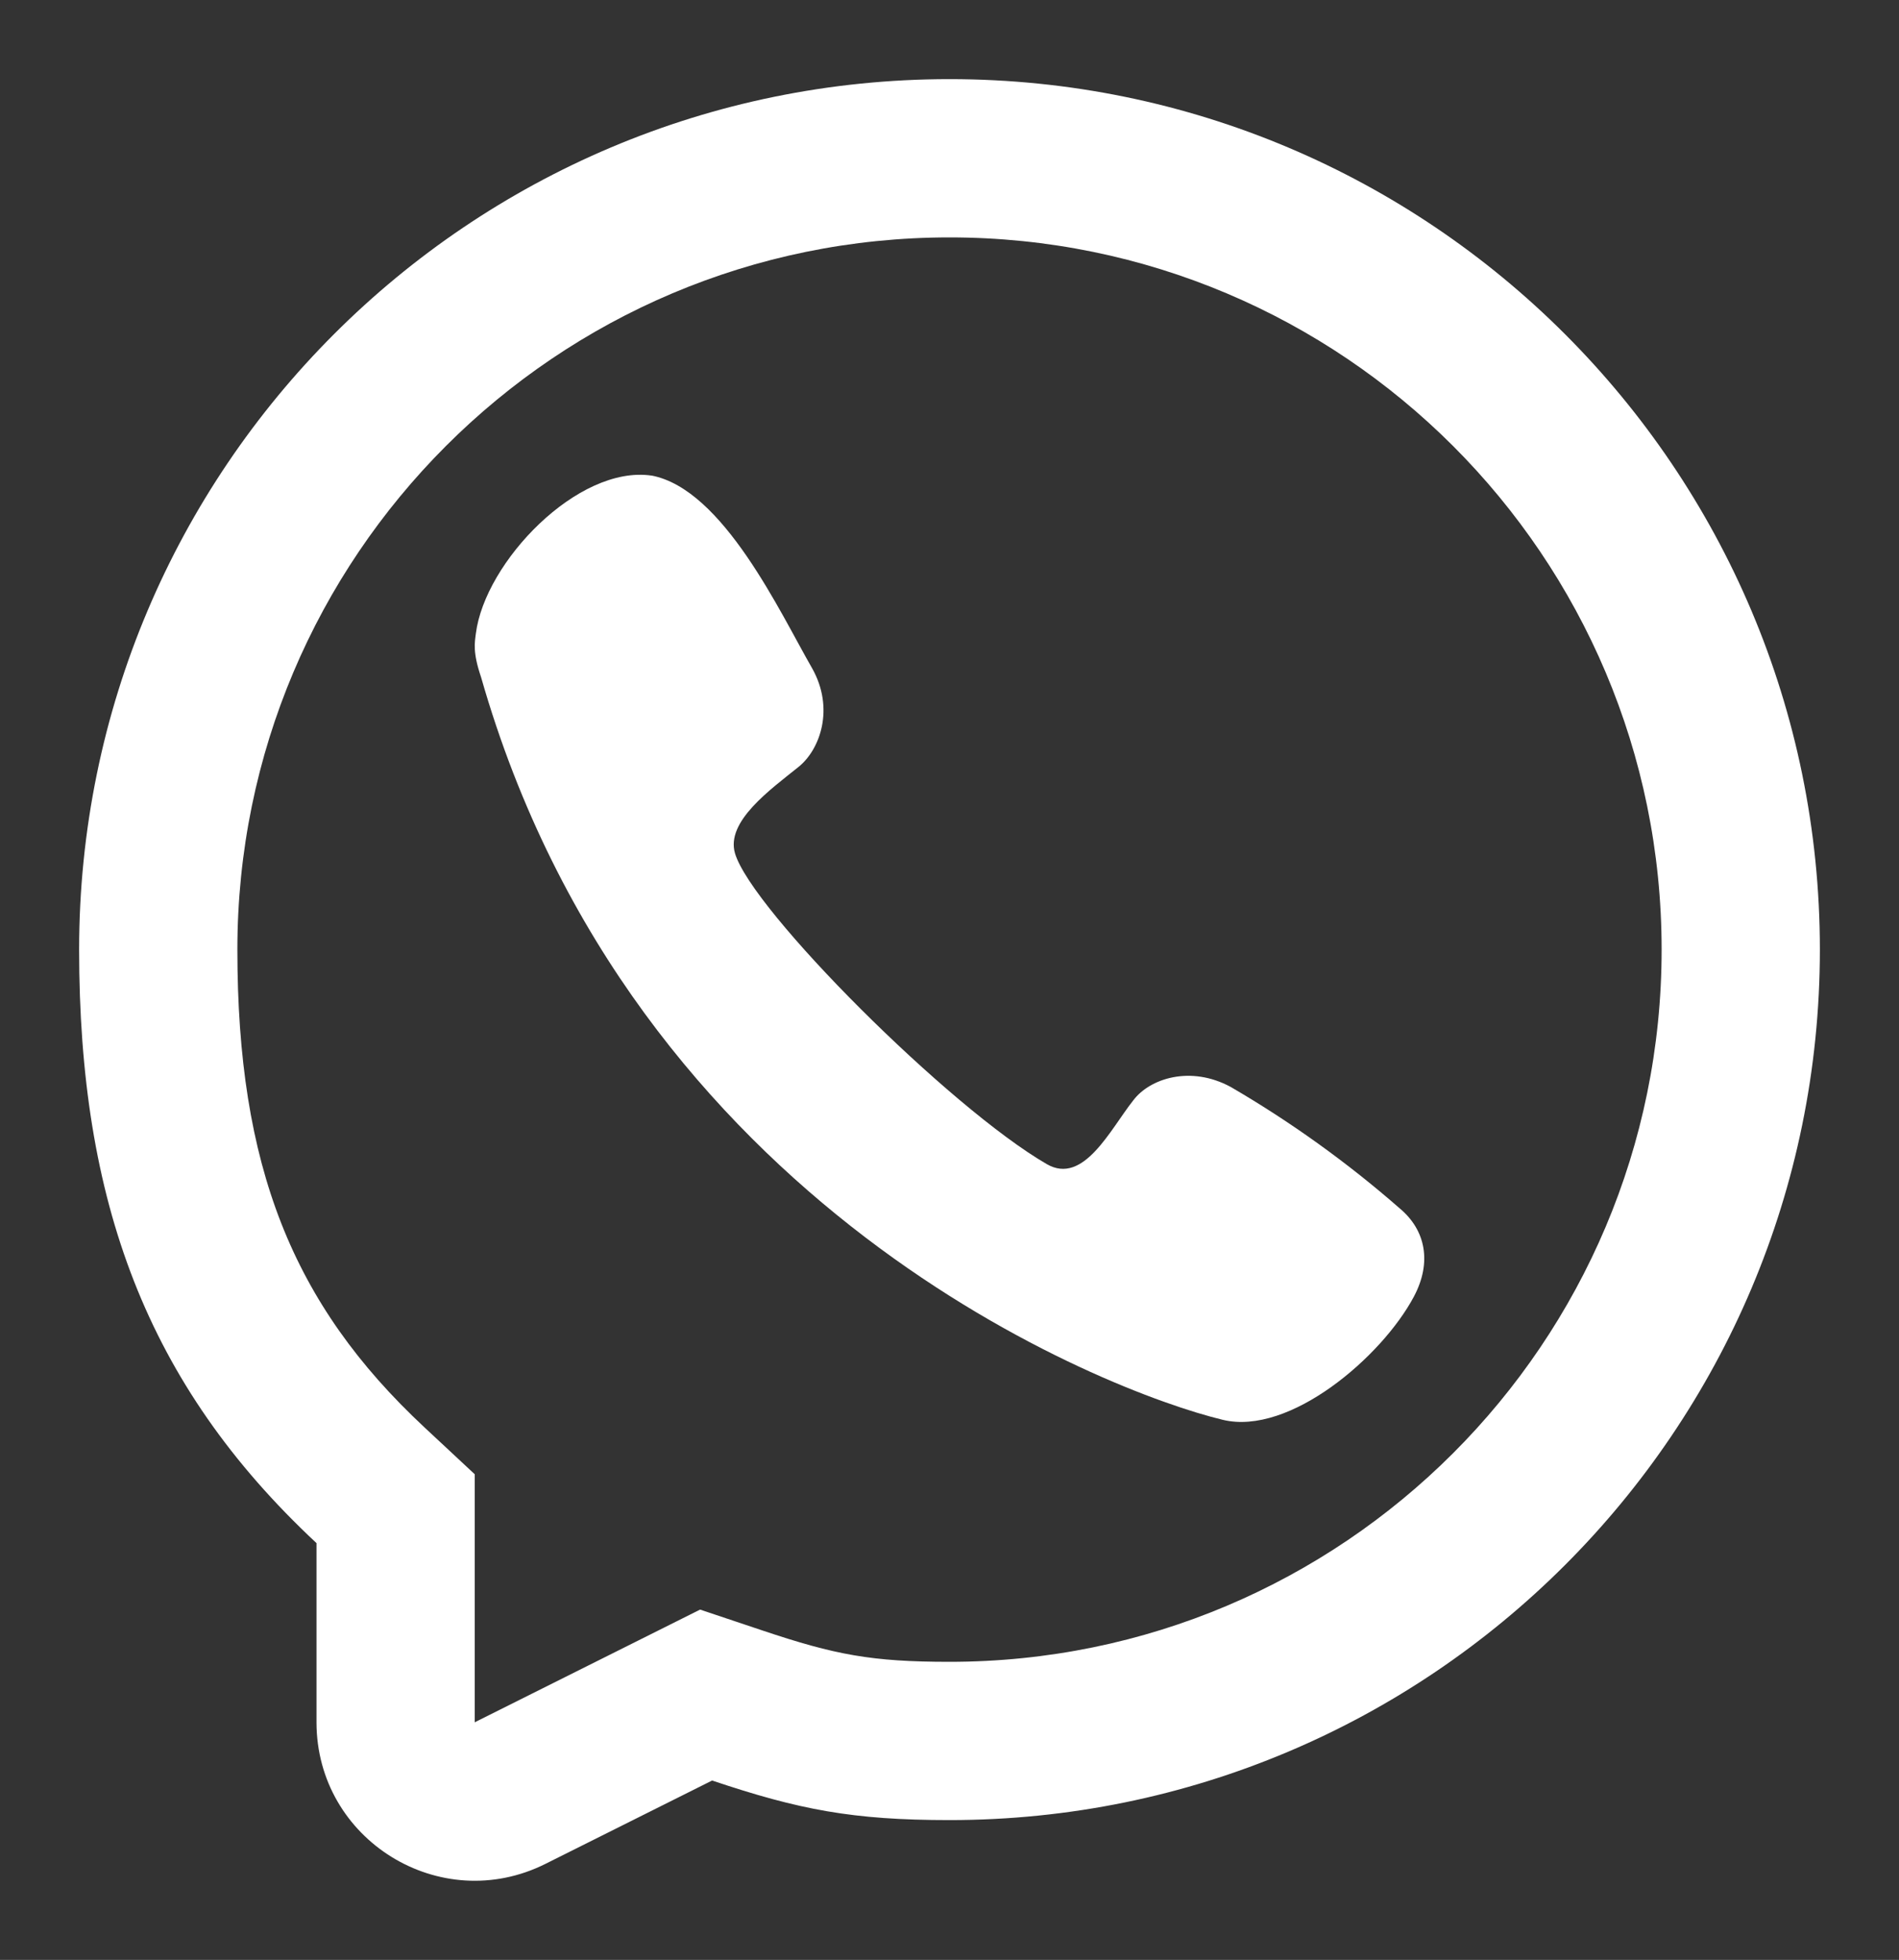 <?xml version="1.0" encoding="UTF-8"?> <svg xmlns="http://www.w3.org/2000/svg" viewBox="6088 5205 24 24.767"><rect x="6088" y="5205" width="24" height="24.767" fill="#333333" stroke="none"/> <path fill="#ffffff" fill-opacity="1" stroke="" stroke-opacity="1" stroke-width="1" id="tSvgf6b15d20c8" d="M 6094.014 5213.006 C 6094.128 5212.102 6095.303 5210.874 6096.235 5211.01 C 6096.233 5211.009 6096.233 5211.009 6096.233 5211.009 C 6097.141 5211.181 6097.859 5212.743 6098.264 5213.445 C 6098.55 5213.954 6098.364 5214.47 6098.096 5214.688 C 6097.735 5214.979 6097.171 5215.38 6097.289 5215.783 C 6097.5 5216.5 6100 5219 6101.23 5219.711 C 6101.695 5219.98 6102.033 5219.27 6102.321 5218.907 C 6102.53 5218.627 6103.047 5218.46 6103.555 5218.736 C 6104.314 5219.178 6105.029 5219.692 6105.69 5220.27 C 6106.02 5220.546 6106.098 5220.954 6105.869 5221.385 C 6105.466 5222.144 6104.3 5223.146 6103.454 5222.942 C 6101.976 5222.587 6096 5220.27 6094.08 5213.558 C 6093.972 5213.24 6094 5213.12 6094.014 5213.006Z"></path> <path fill="#ffffff" fill-opacity="1" stroke="" stroke-opacity="1" stroke-width="1" id="tSvga7295b4134" d="M 6100 5228 C 6098.776 5228 6098.099 5227.869 6097 5227.5 C 6094.894 5228.553 6094.894 5228.553 6094.894 5228.553 C 6093.565 5229.218 6092 5228.251 6092 5226.764 C 6092 5224.5 6092 5224.5 6092 5224.5 C 6089.847 5222.492 6089 5220.177 6089 5217 C 6089 5210.925 6093.925 5206 6100 5206 C 6106.075 5206 6111 5210.925 6111 5217 C 6111 5223.075 6106.075 5228 6100 5228Z M 6094 5223.63 C 6093.364 5223.037 6093.364 5223.037 6093.364 5223.037 C 6091.691 5221.477 6091 5219.733 6091 5217 C 6091 5212.029 6095.029 5208 6100 5208 C 6104.971 5208 6109 5212.029 6109 5217 C 6109 5221.971 6104.971 5226 6100 5226 C 6099.014 5226 6098.552 5225.911 6097.636 5225.604 C 6096.848 5225.34 6096.848 5225.34 6096.848 5225.34 C 6096.848 5225.34 6094 5226.764 6094 5226.764 C 6094 5226.764 6094 5223.63 6094 5223.63" fill-rule="evenodd" clip-rule="evenodd"></path> <defs></defs> </svg> 